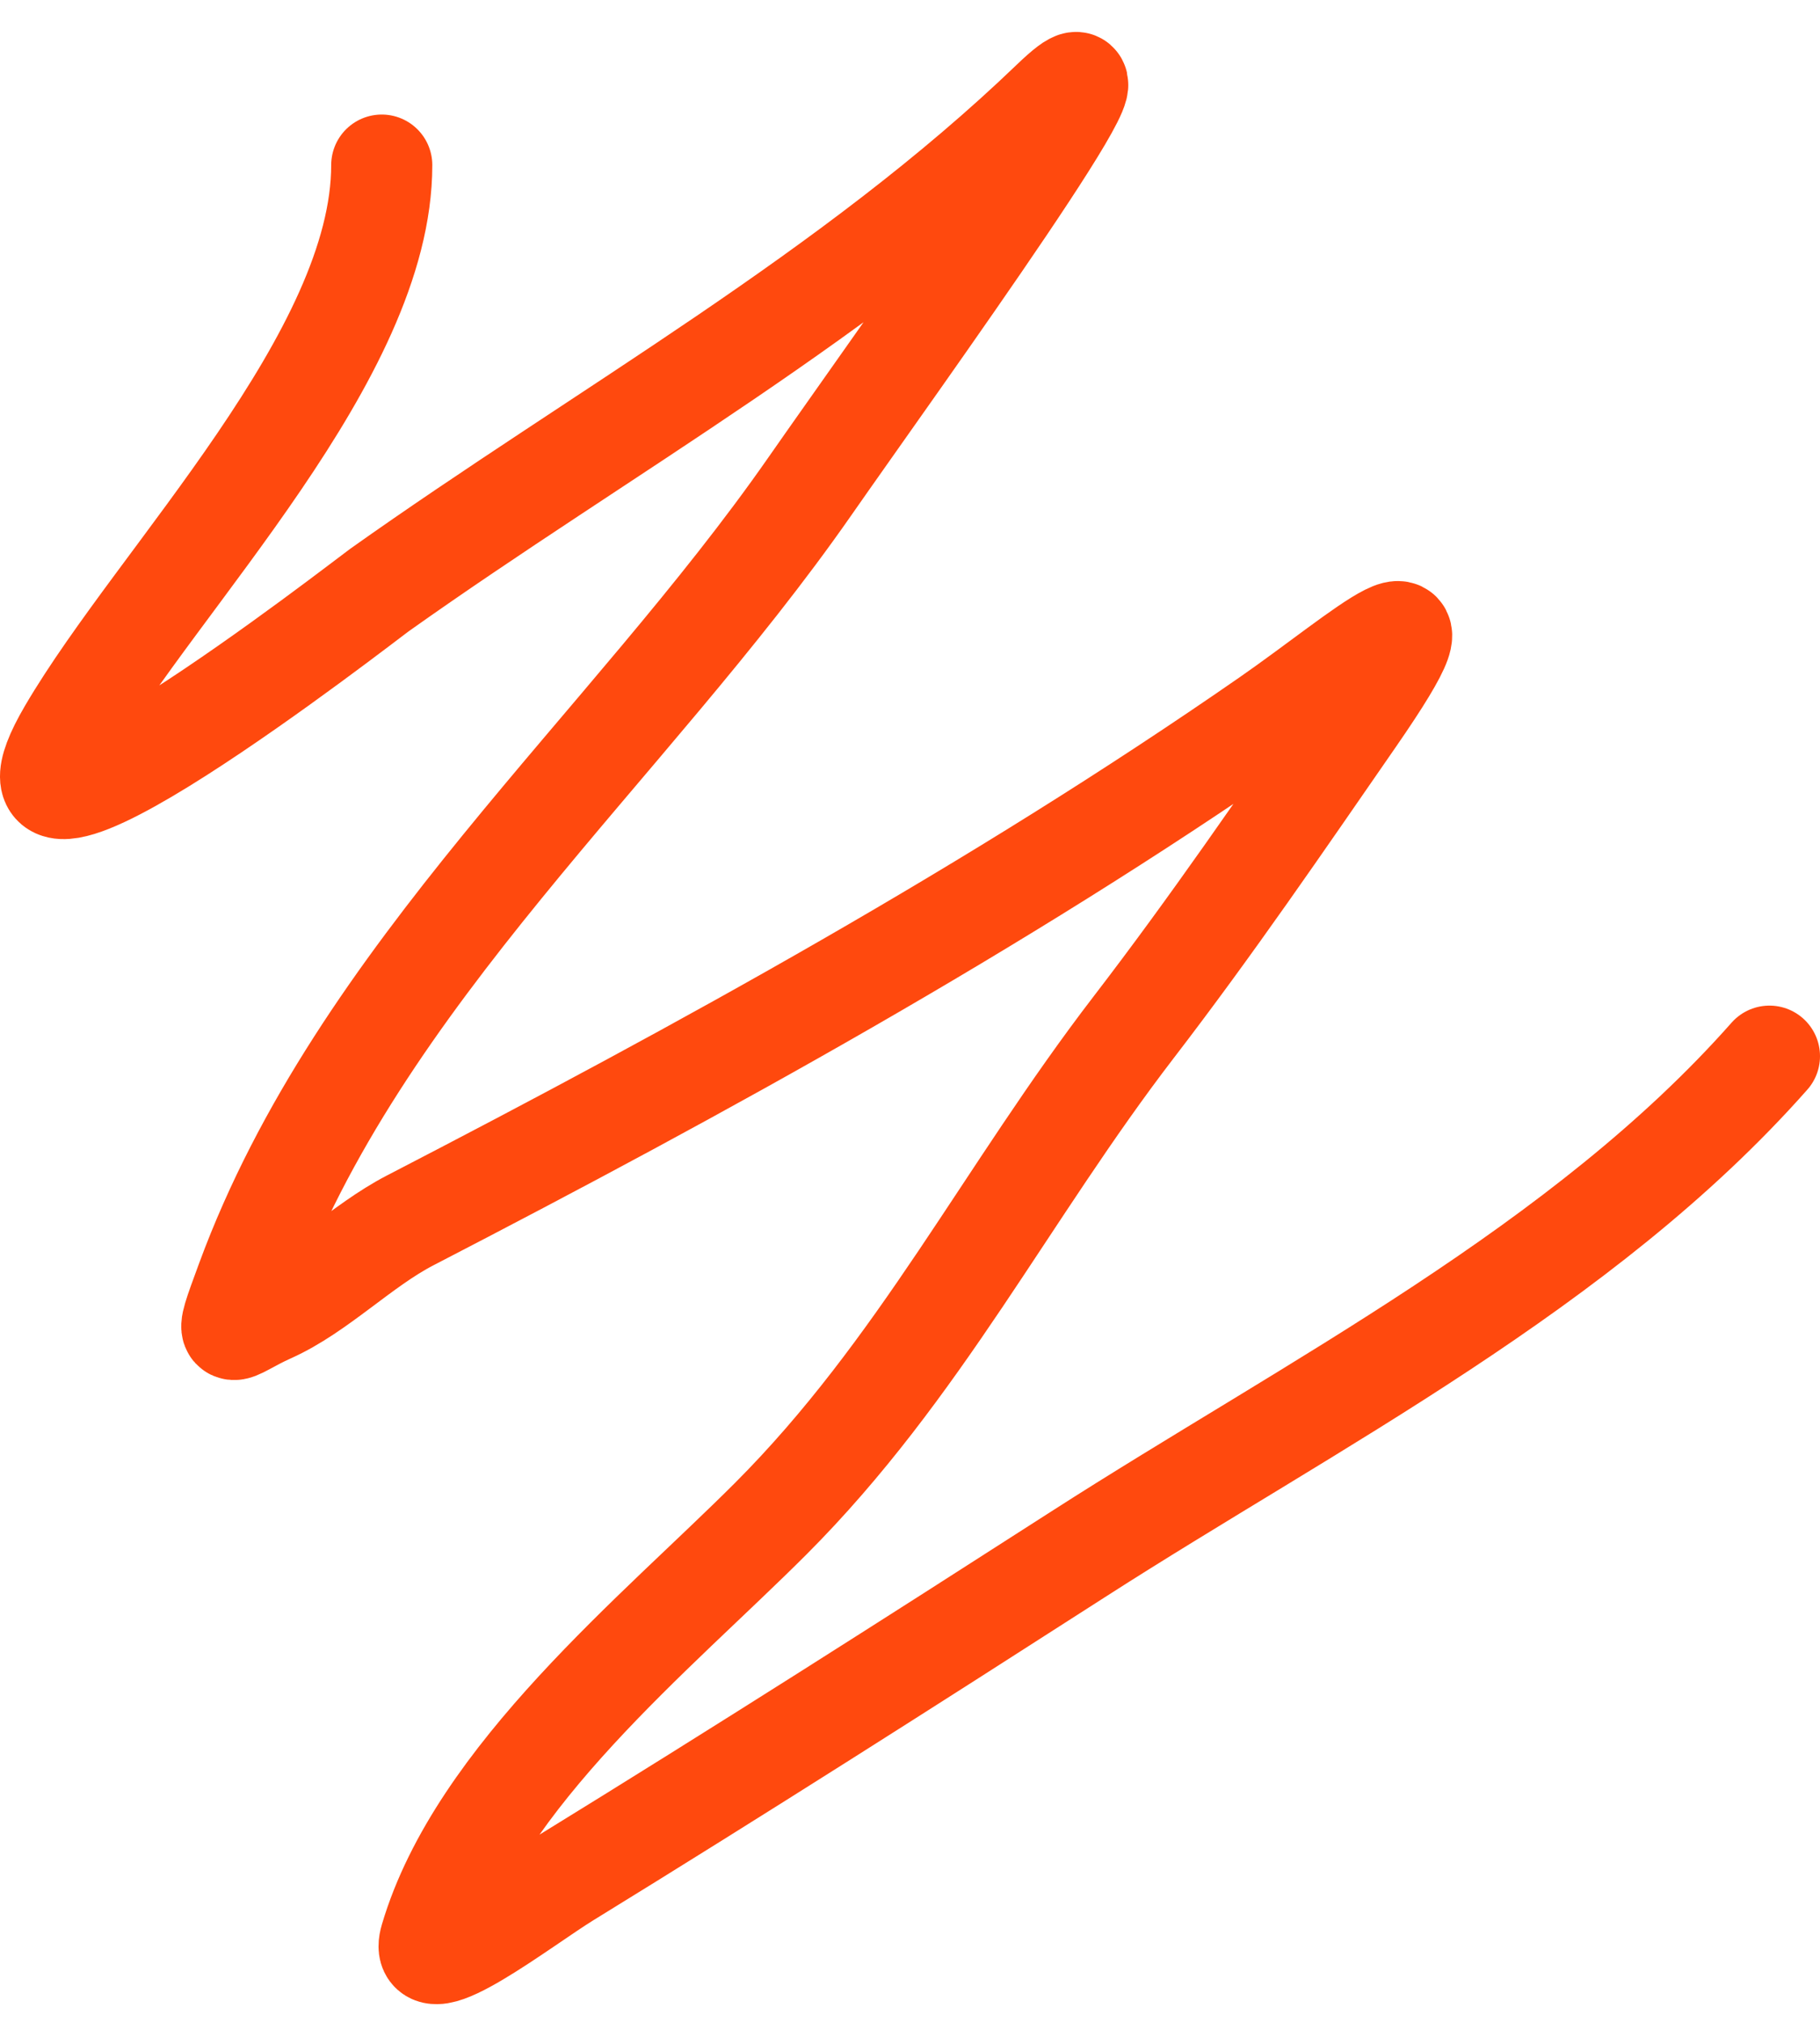 <svg width="36" height="40" viewBox="0 0 36 40" fill="none" xmlns="http://www.w3.org/2000/svg">
<path d="M35 20.885C31.313 25.055 25.948 27.768 21.346 30.722C17.983 32.881 14.614 35.028 11.211 37.121C10.369 37.639 8.23 39.297 8.513 38.338C9.458 35.133 13.003 32.275 15.246 30.03C18.188 27.085 19.916 23.577 22.425 20.312C23.966 18.307 25.349 16.281 26.789 14.2C28.933 11.101 26.977 12.906 25.076 14.224C19.709 17.945 13.899 21.139 8.114 24.132C7.147 24.633 6.3 25.52 5.346 25.947C4.512 26.32 4.376 26.684 4.877 25.326C7.111 19.261 12.412 14.796 16.02 9.616C17.733 7.157 22.959 -0.07 20.806 1.999C16.848 5.803 11.947 8.514 7.504 11.669C7.265 11.838 -0.767 18.092 1.357 14.462C3.143 11.413 7.551 7.029 7.551 3.265" stroke="#FF490E" stroke-width="2" stroke-linecap="round"/>
</svg>

